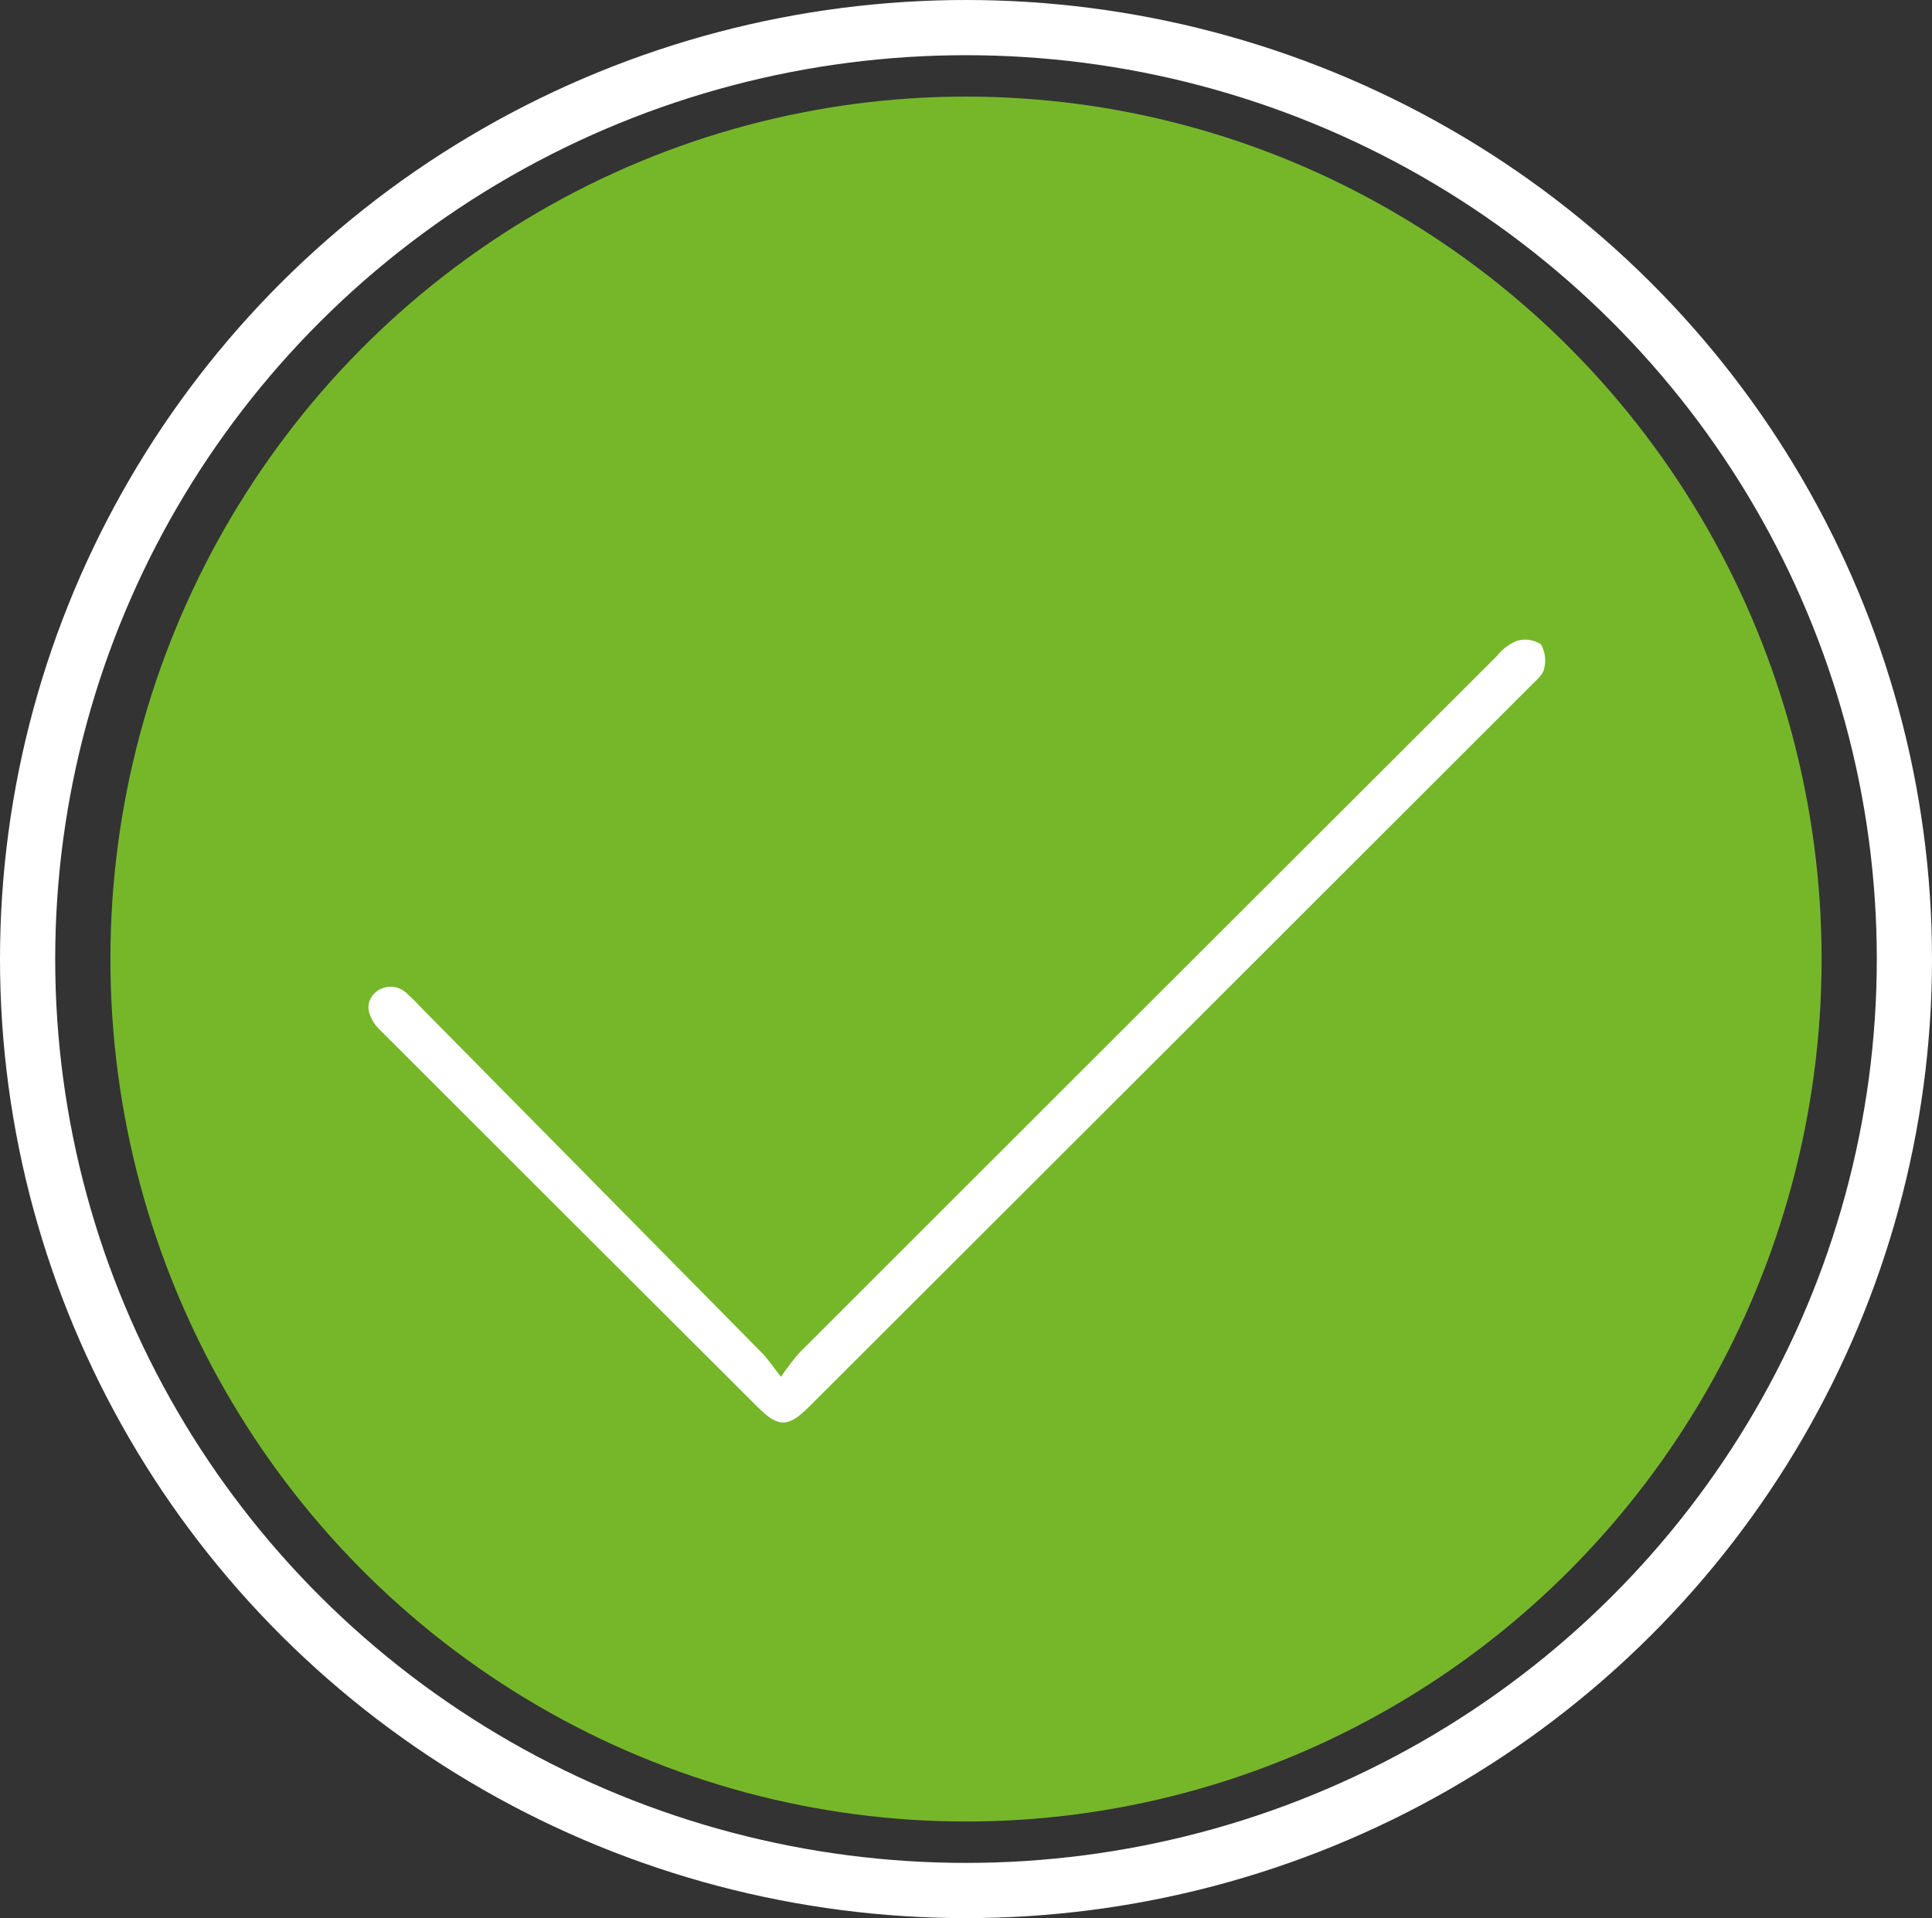 <?xml version="1.0" encoding="UTF-8"?>
<svg xmlns="http://www.w3.org/2000/svg" id="Ebene_1" viewBox="0 0 140 139">
  <rect x="0" y="0" width="140" height="139" fill="#333333" stroke="none"/>
  <defs>
    <style>.cls-1,.cls-2{fill:none;}.cls-3{fill:#fff;}.cls-4{fill:#76b72a;}.cls-2{stroke:#fff;stroke-width:4px;}</style>
  </defs>
  <g id="Gruppe_115">
    <g id="Ellipse_5">
      <ellipse class="cls-1" cx="70" cy="69.5" rx="70" ry="69.5"></ellipse>
      <ellipse class="cls-2" cx="70" cy="69.5" rx="68" ry="67.5"></ellipse>
    </g>
    <ellipse id="Ellipse_11" class="cls-4" cx="70" cy="69.5" rx="62" ry="62.5"></ellipse>
    <g id="Gruppe_85">
      <g id="Gruppe_84">
        <path id="Pfad_41" class="cls-3" d="m56.59,99.78c.4-.59.83-1.16,1.29-1.7,16.85-16.85,33.71-33.69,50.57-50.52.38-.48.87-.86,1.43-1.11.6-.19,1.25-.1,1.78.24.31.54.39,1.18.23,1.78-.07.41-.53.79-.86,1.12-17.47,17.47-34.95,34.93-52.43,52.38-1.47,1.47-2.21,1.48-3.65.04-9.06-9.03-18.11-18.07-27.15-27.11-.19-.18-.38-.37-.55-.57-.58-.77-.84-1.65-.08-2.38.69-.63,1.75-.58,2.38.11,0,0,0,0,0,0,.33.29.64.6.94.93,8.24,8.35,16.49,16.7,24.73,25.06.4.4.71.89,1.38,1.73"></path>
      </g>
    </g>
  </g>
</svg>
